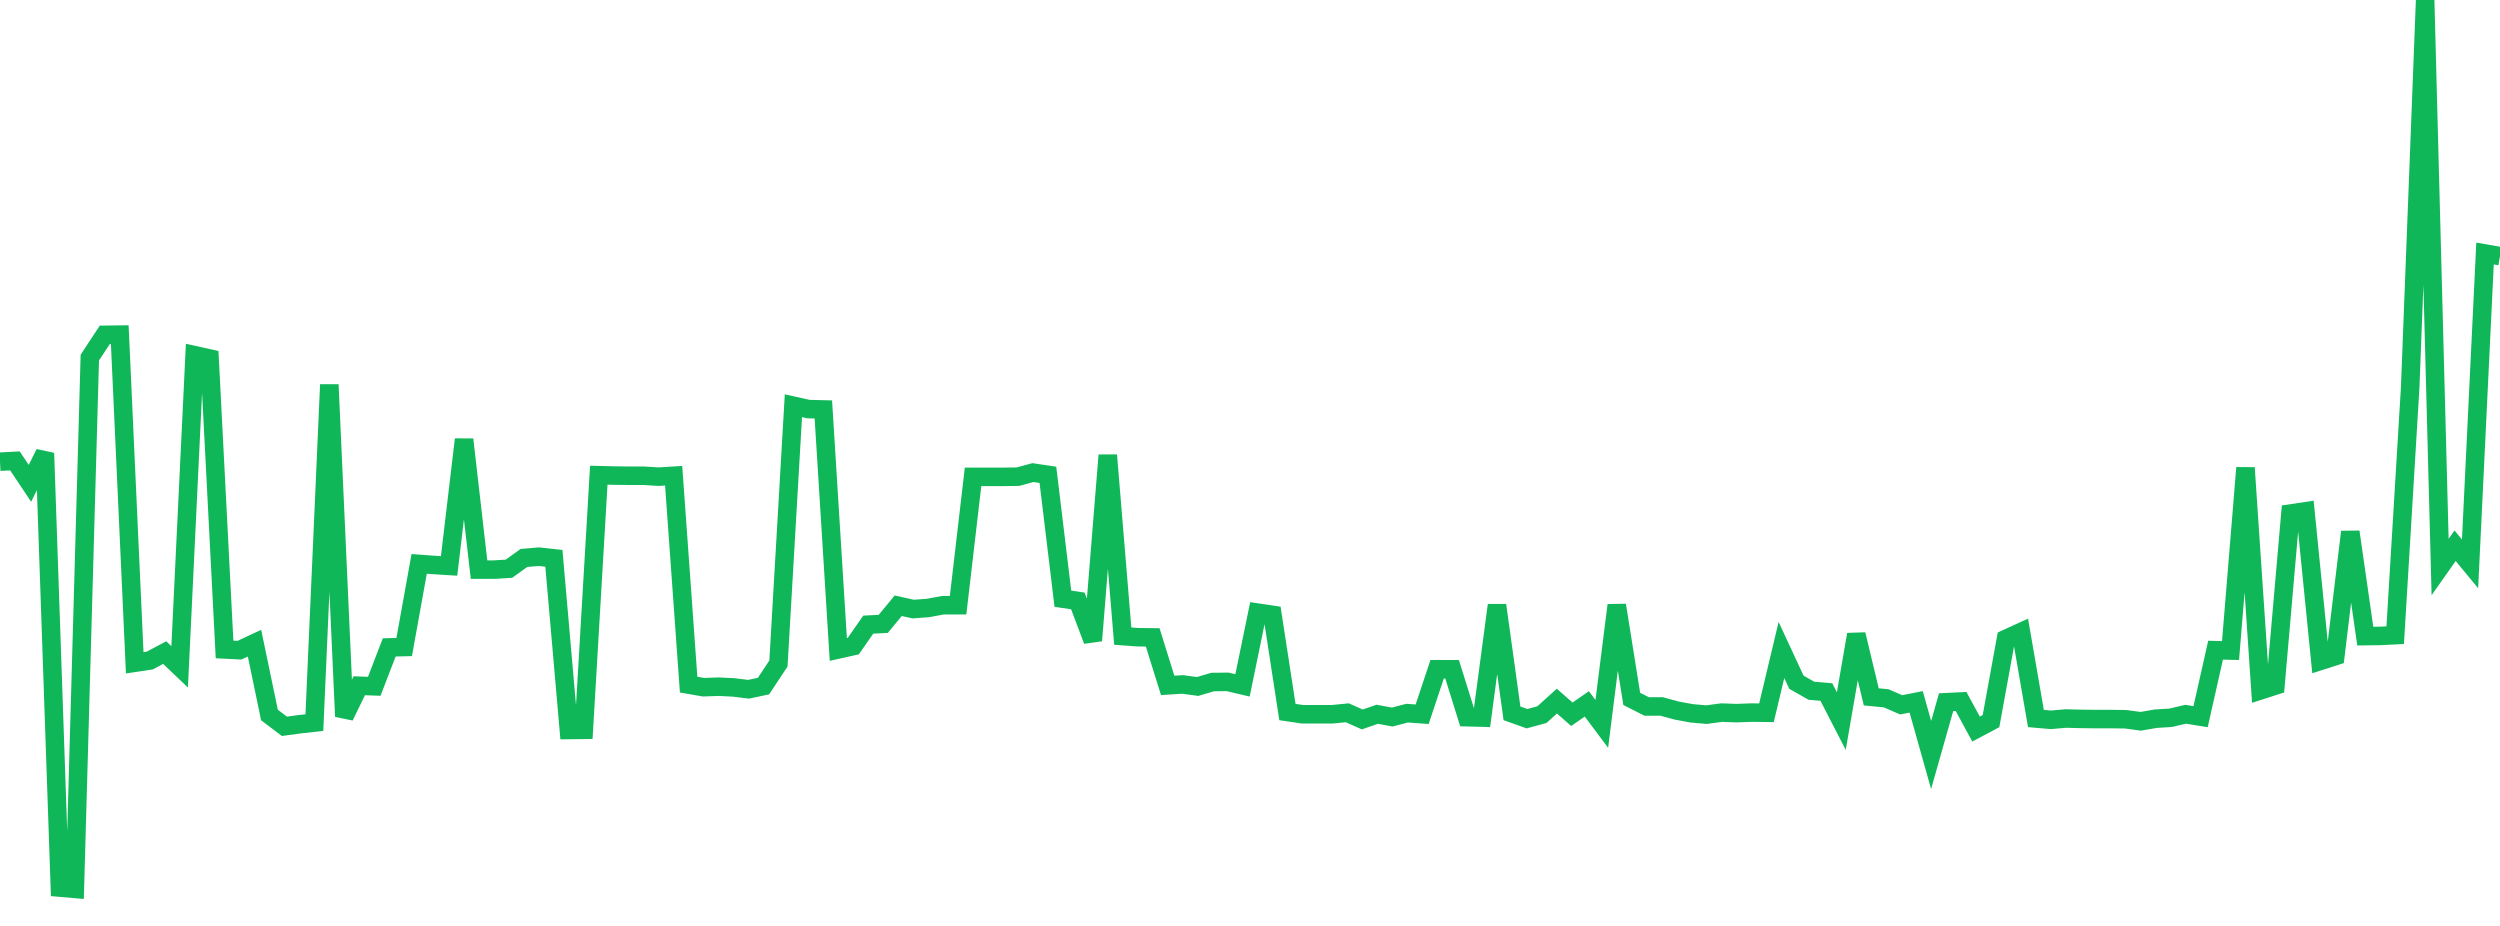 <?xml version="1.0" standalone="no"?>
<!DOCTYPE svg PUBLIC "-//W3C//DTD SVG 1.1//EN" "http://www.w3.org/Graphics/SVG/1.1/DTD/svg11.dtd">
<svg width="135" height="50" viewBox="0 0 135 50" preserveAspectRatio="none" class="sparkline" xmlns="http://www.w3.org/2000/svg"
xmlns:xlink="http://www.w3.org/1999/xlink"><path  class="sparkline--line" d="M 0 24.93 L 0 24.93 L 0.808 24.89 L 1.617 26.1 L 2.425 24.47 L 3.234 47.93 L 4.042 48 L 4.85 19.31 L 5.659 18.08 L 6.467 18.07 L 7.275 35.79 L 8.084 35.67 L 8.892 35.24 L 9.701 36.01 L 10.509 19.18 L 11.317 19.36 L 12.126 35.07 L 12.934 35.11 L 13.743 34.73 L 14.551 38.61 L 15.359 39.22 L 16.168 39.11 L 16.976 39.02 L 17.784 20.77 L 18.593 38.69 L 19.401 37.03 L 20.21 37.06 L 21.018 34.96 L 21.826 34.94 L 22.635 30.45 L 23.443 30.51 L 24.251 30.56 L 25.06 23.73 L 25.868 30.76 L 26.677 30.76 L 27.485 30.71 L 28.293 30.13 L 29.102 30.06 L 29.91 30.15 L 30.719 39.42 L 31.527 39.41 L 32.335 25.66 L 33.144 25.68 L 33.952 25.69 L 34.76 25.69 L 35.569 25.74 L 36.377 25.69 L 37.186 36.97 L 37.994 37.11 L 38.802 37.08 L 39.611 37.12 L 40.419 37.22 L 41.228 37.05 L 42.036 35.83 L 42.844 21.91 L 43.653 22.09 L 44.461 22.11 L 45.269 35.07 L 46.078 34.89 L 46.886 33.73 L 47.695 33.69 L 48.503 32.71 L 49.311 32.89 L 50.12 32.83 L 50.928 32.68 L 51.737 32.68 L 52.545 25.75 L 53.353 25.75 L 54.162 25.75 L 54.97 25.74 L 55.778 25.52 L 56.587 25.64 L 57.395 32.33 L 58.204 32.45 L 59.012 34.59 L 59.82 24.58 L 60.629 34.35 L 61.437 34.41 L 62.246 34.42 L 63.054 37.01 L 63.862 36.96 L 64.671 37.07 L 65.479 36.83 L 66.287 36.82 L 67.096 37.01 L 67.904 33.08 L 68.713 33.2 L 69.521 38.45 L 70.329 38.57 L 71.138 38.57 L 71.946 38.57 L 72.754 38.49 L 73.563 38.85 L 74.371 38.57 L 75.18 38.72 L 75.988 38.51 L 76.796 38.57 L 77.605 36.14 L 78.413 36.14 L 79.222 38.73 L 80.03 38.75 L 80.838 32.68 L 81.647 38.52 L 82.455 38.81 L 83.263 38.59 L 84.072 37.86 L 84.88 38.57 L 85.689 38.01 L 86.497 39.09 L 87.305 32.68 L 88.114 37.74 L 88.922 38.15 L 89.731 38.15 L 90.539 38.37 L 91.347 38.52 L 92.156 38.59 L 92.964 38.48 L 93.772 38.51 L 94.581 38.48 L 95.389 38.49 L 96.198 35.1 L 97.006 36.84 L 97.814 37.3 L 98.623 37.37 L 99.431 38.94 L 100.24 34.26 L 101.048 37.63 L 101.856 37.71 L 102.665 38.06 L 103.473 37.9 L 104.281 40.77 L 105.09 37.92 L 105.898 37.88 L 106.707 39.37 L 107.515 38.94 L 108.323 34.5 L 109.132 34.13 L 109.94 38.8 L 110.749 38.87 L 111.557 38.8 L 112.365 38.82 L 113.174 38.83 L 113.982 38.83 L 114.79 38.84 L 115.599 38.95 L 116.407 38.81 L 117.216 38.76 L 118.024 38.57 L 118.832 38.7 L 119.641 35.11 L 120.449 35.13 L 121.257 25.26 L 122.066 37.28 L 122.874 37.02 L 123.683 27.73 L 124.491 27.61 L 125.299 35.69 L 126.108 35.43 L 126.916 28.72 L 127.725 34.35 L 128.533 34.34 L 129.341 34.3 L 130.15 20.93 L 130.958 0 L 131.766 30.62 L 132.575 29.47 L 133.383 30.45 L 134.192 13.69 L 135 13.83" fill="none" stroke-width="1" stroke="#10b759"></path></svg>